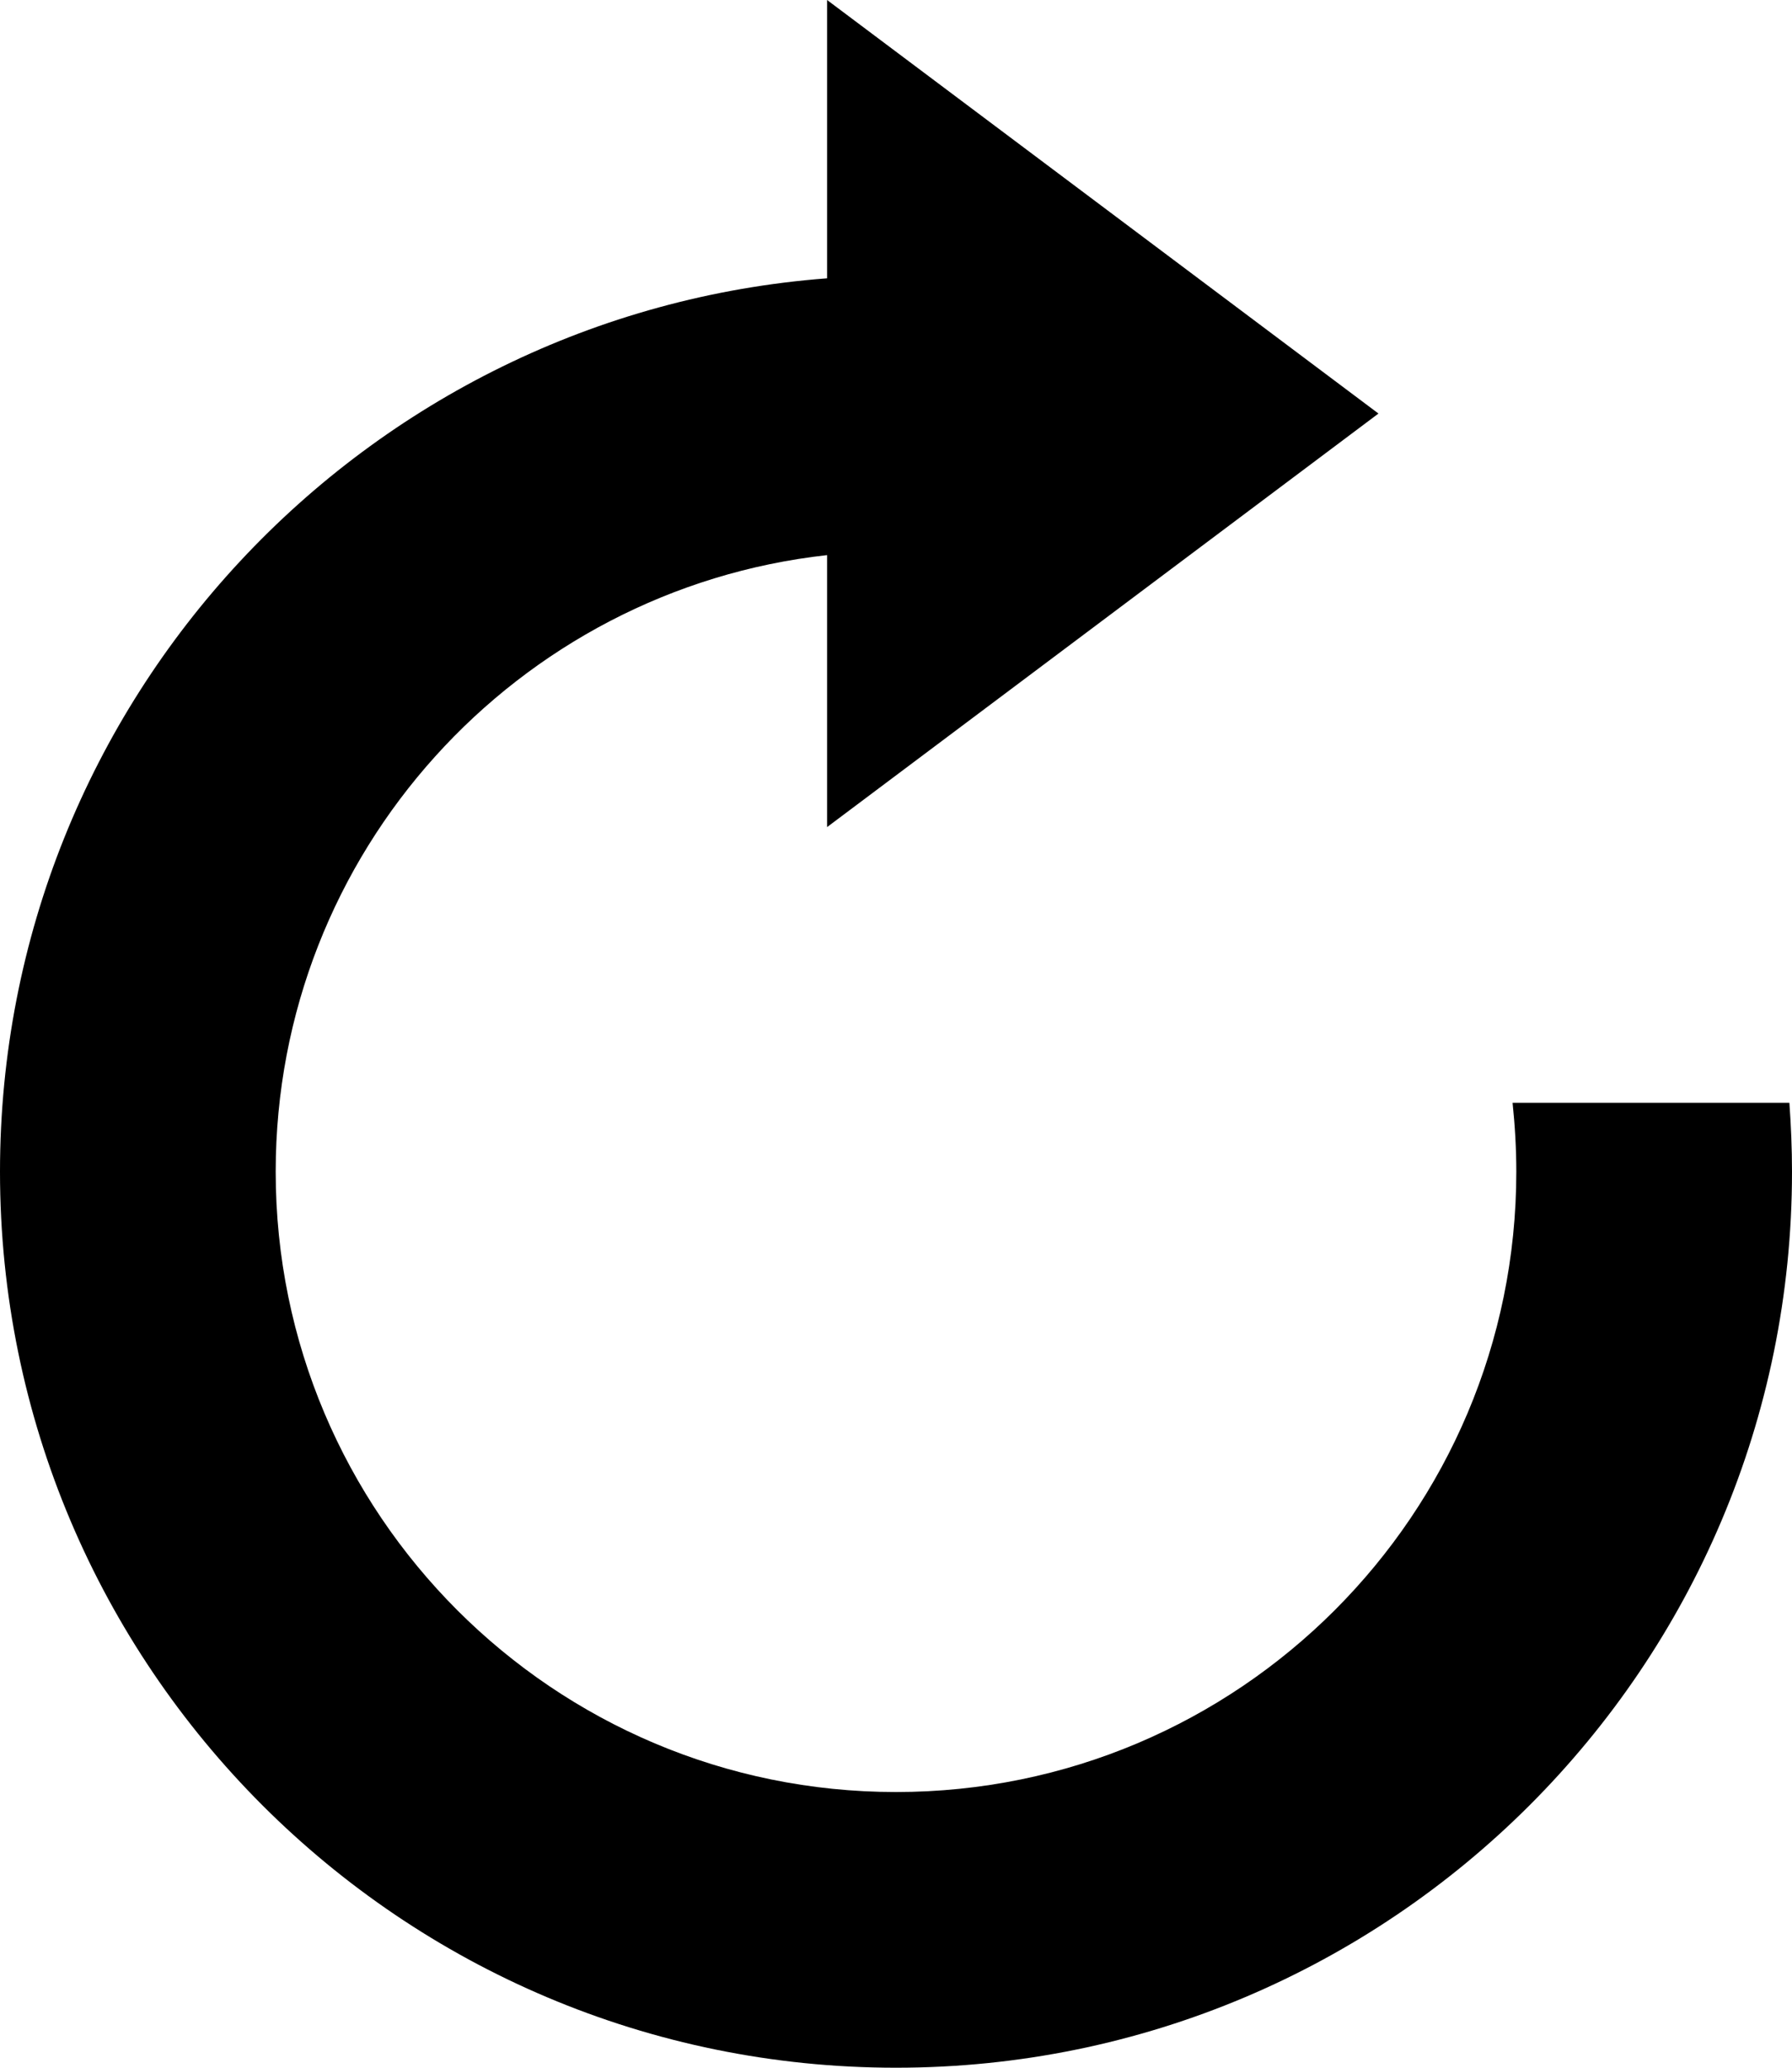 <svg width="13" xmlns="http://www.w3.org/2000/svg" height="15" viewBox="0 0 13 15" xmlns:xlink="http://www.w3.org/1999/xlink" enable-background="new 0 0 13 15">
<path fill-rule="evenodd" d="M10.973,8C10.99,8.164,11,8.331,11,8.5c0,2.485-2.015,4.5-4.5,4.5  S2,10.985,2,8.5c0-2.316,1.75-4.224,4-4.473V6l4-3L6,0v2.019C2.644,2.274,0,5.078,0,8.5C0,12.09,2.91,15,6.5,15S13,12.09,13,8.5  c0-0.168-0.007-0.335-0.019-0.5H10.973z"/>
</svg>
